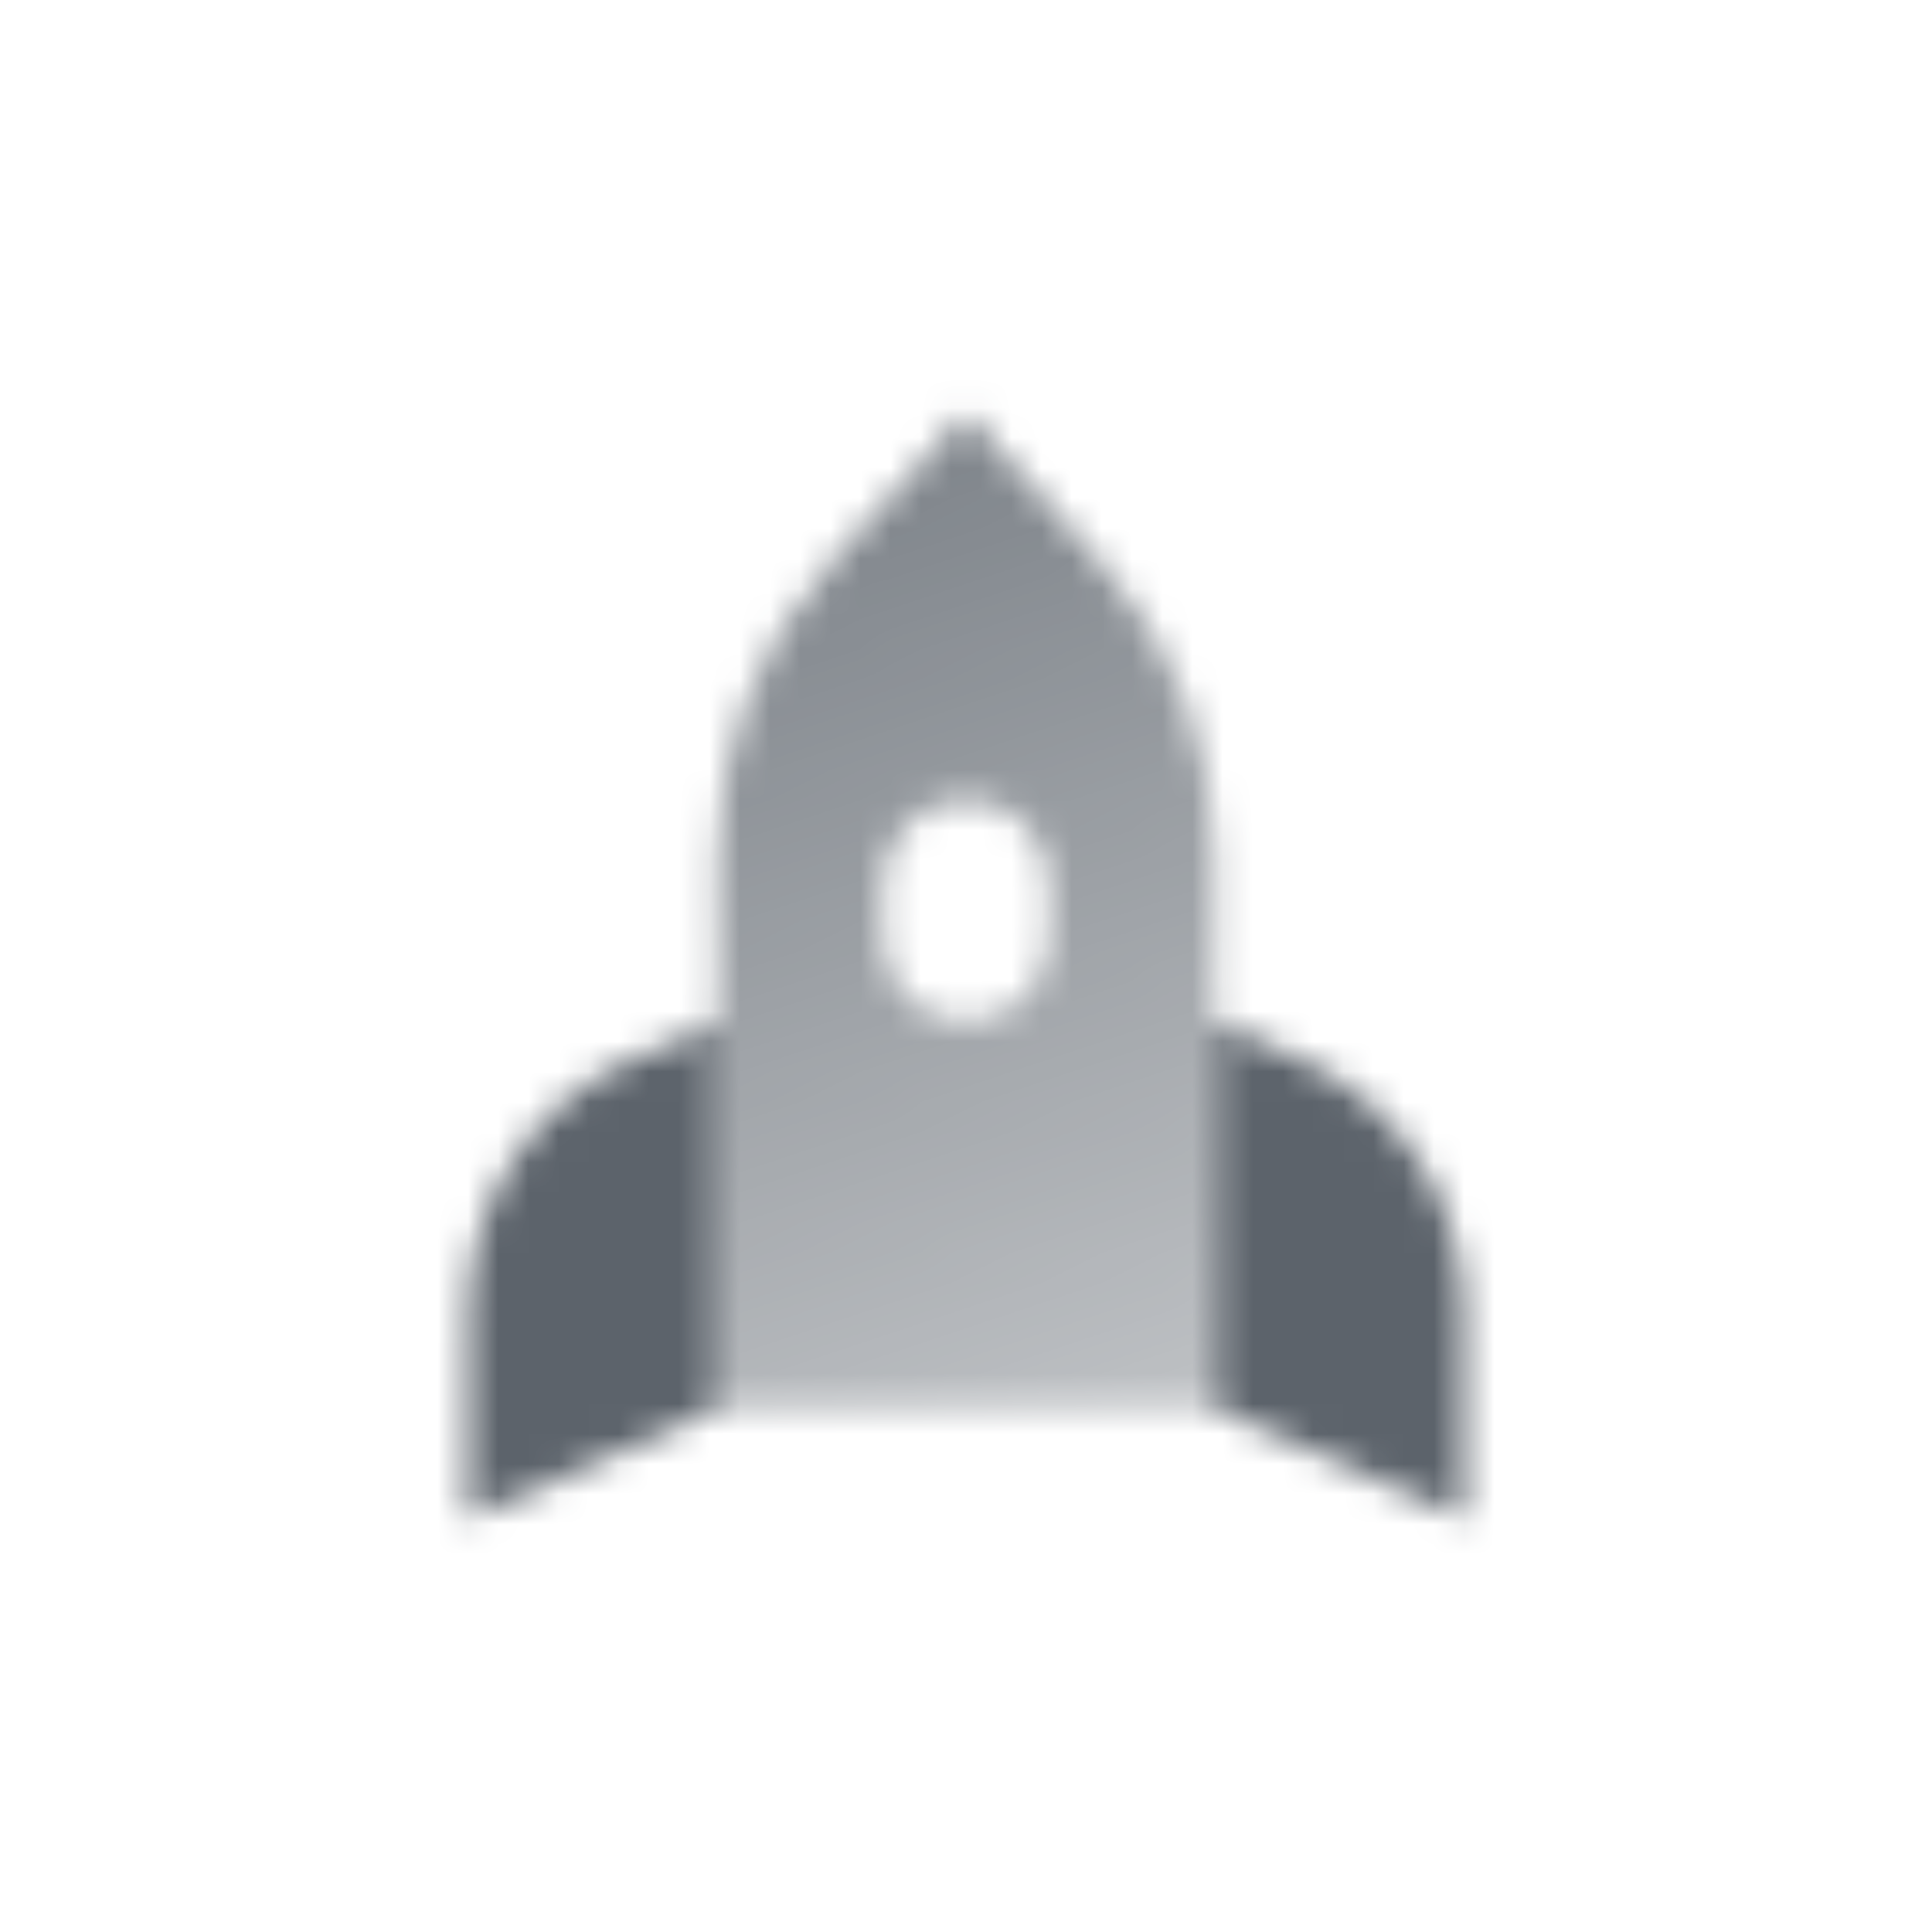 <svg width="64" height="64" viewBox="0 0 64 64" fill="none" xmlns="http://www.w3.org/2000/svg">
<mask id="mask0_154_162" style="mask-type:alpha" maskUnits="userSpaceOnUse" x="15" y="13" width="34" height="38">
<path d="M15.5 43.456C15.5 39.833 17.633 36.55 20.944 35.079L23.75 33.832V46.665L15.5 50.332V43.456Z" fill="black"/>
<path fill-rule="evenodd" clip-rule="evenodd" d="M40.25 28.461V46.666H23.75V28.461C23.75 24.837 25.091 21.343 27.515 18.649L32 13.666L36.485 18.649C38.909 21.343 40.25 24.837 40.25 28.461ZM32 26.499C30.481 26.499 29.25 27.731 29.25 29.249V31.083C29.25 32.602 30.481 33.833 32 33.833C33.519 33.833 34.75 32.602 34.75 31.083V29.249C34.75 27.731 33.519 26.499 32 26.499Z" fill="url(#paint0_linear_154_162)"/>
<path d="M48.5 43.456C48.5 39.833 46.367 36.55 43.056 35.079L40.25 33.832V46.665L48.5 50.332V43.456Z" fill="black"/>
</mask>
<g mask="url(#mask0_154_162)">
<path d="M10 10H54V54H10V10Z" fill="#5C636B"/>
</g>
<defs>
<linearGradient id="paint0_linear_154_162" x1="24.896" y1="15.499" x2="36.661" y2="47.644" gradientUnits="userSpaceOnUse">
<stop stop-opacity="0.8"/>
<stop offset="1" stop-opacity="0.4"/>
</linearGradient>
</defs>
</svg>
